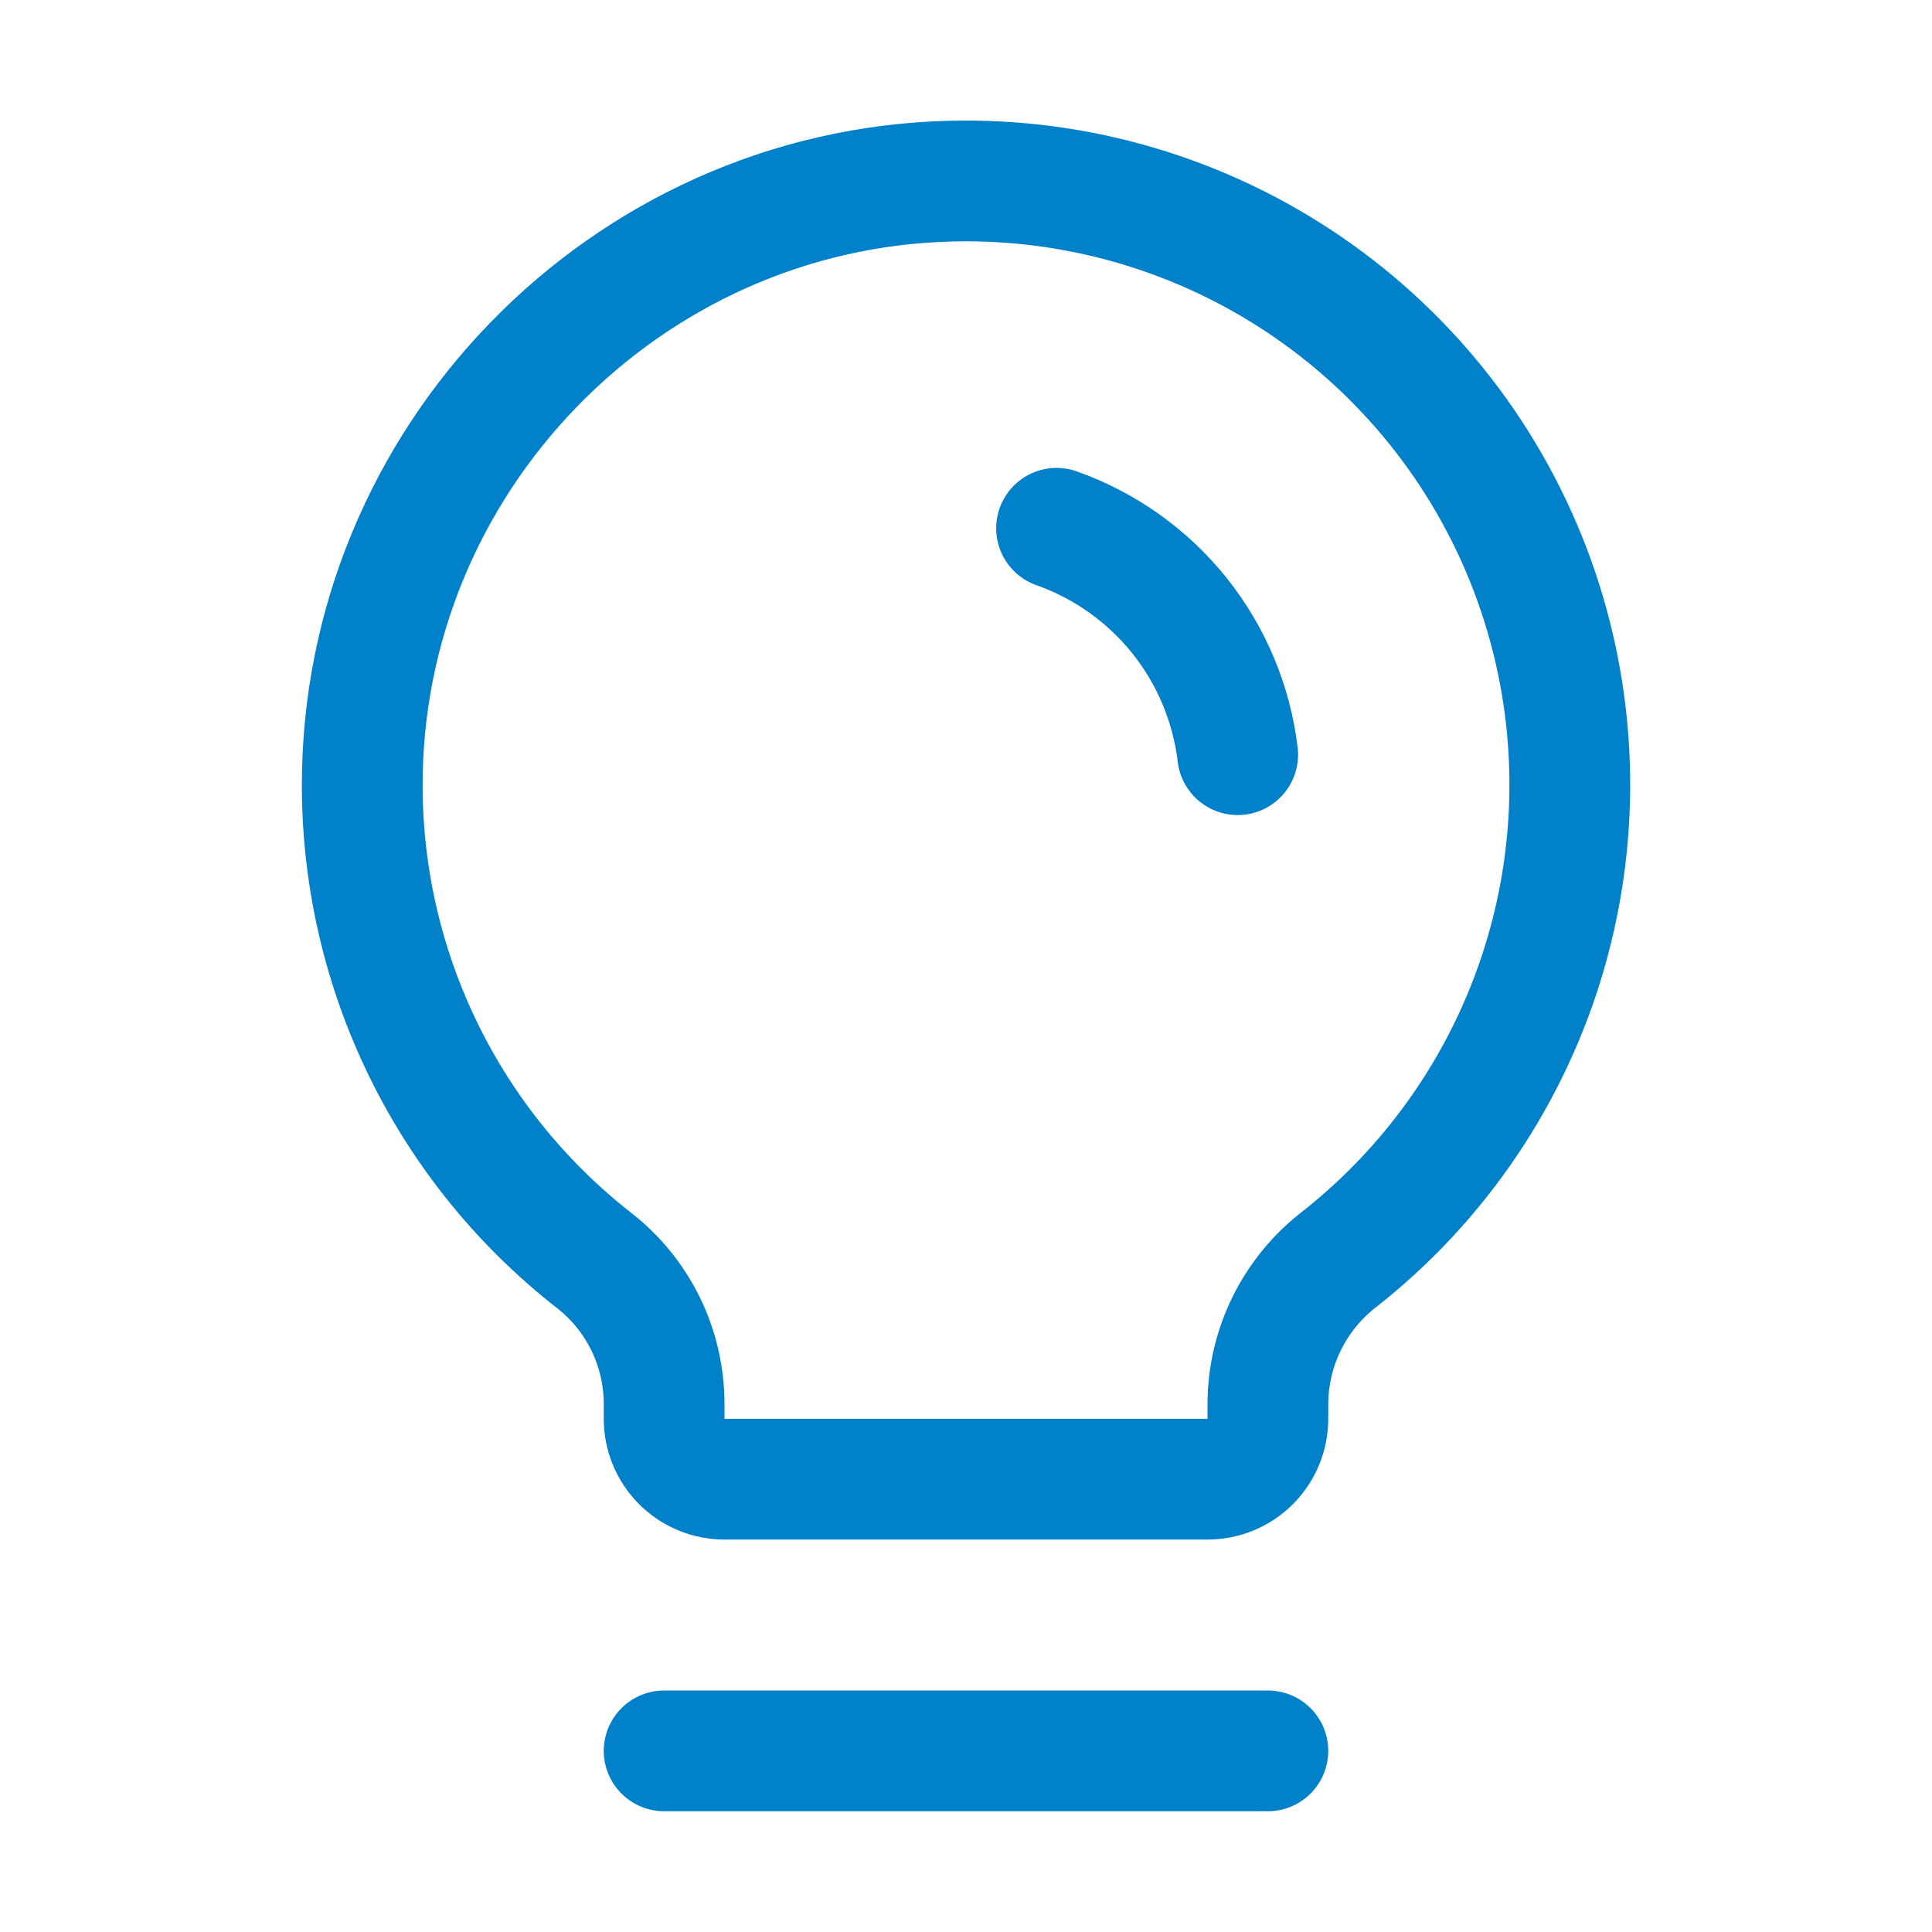 <svg xmlns="http://www.w3.org/2000/svg" width="48" height="48" viewBox="0 0 48 48" fill="none"><g clip-path="url(#clip0_220_13)"><path d="M16.5 43.5H31.5" stroke="#0081C9" stroke-width="3" stroke-linecap="round" stroke-linejoin="round"></path><path d="M14.756 31.312C12.973 29.919 11.529 28.14 10.532 26.109C9.535 24.078 9.011 21.847 9 19.584C8.955 11.454 15.51 4.688 23.638 4.5C26.788 4.424 29.882 5.341 32.481 7.123C35.08 8.904 37.053 11.459 38.118 14.424C39.183 17.389 39.288 20.615 38.417 23.643C37.545 26.671 35.743 29.348 33.264 31.294C32.718 31.718 32.275 32.26 31.969 32.881C31.663 33.501 31.503 34.183 31.5 34.875V35.25C31.5 35.648 31.342 36.029 31.061 36.311C30.779 36.592 30.398 36.75 30 36.75H18C17.602 36.75 17.221 36.592 16.939 36.311C16.658 36.029 16.5 35.648 16.5 35.25V34.875C16.499 34.188 16.342 33.51 16.04 32.892C15.738 32.275 15.299 31.735 14.756 31.312Z" stroke="#0081C9" stroke-width="3" stroke-linecap="round" stroke-linejoin="round"></path><path d="M26.25 13.125C27.45 13.55 28.508 14.301 29.303 15.295C30.098 16.289 30.599 17.486 30.75 18.75" stroke="#0081C9" stroke-width="3" stroke-linecap="round" stroke-linejoin="round"></path></g><defs><clipPath id="clip0_220_13"><rect width="48" height="48" fill="white"></rect></clipPath></defs></svg>